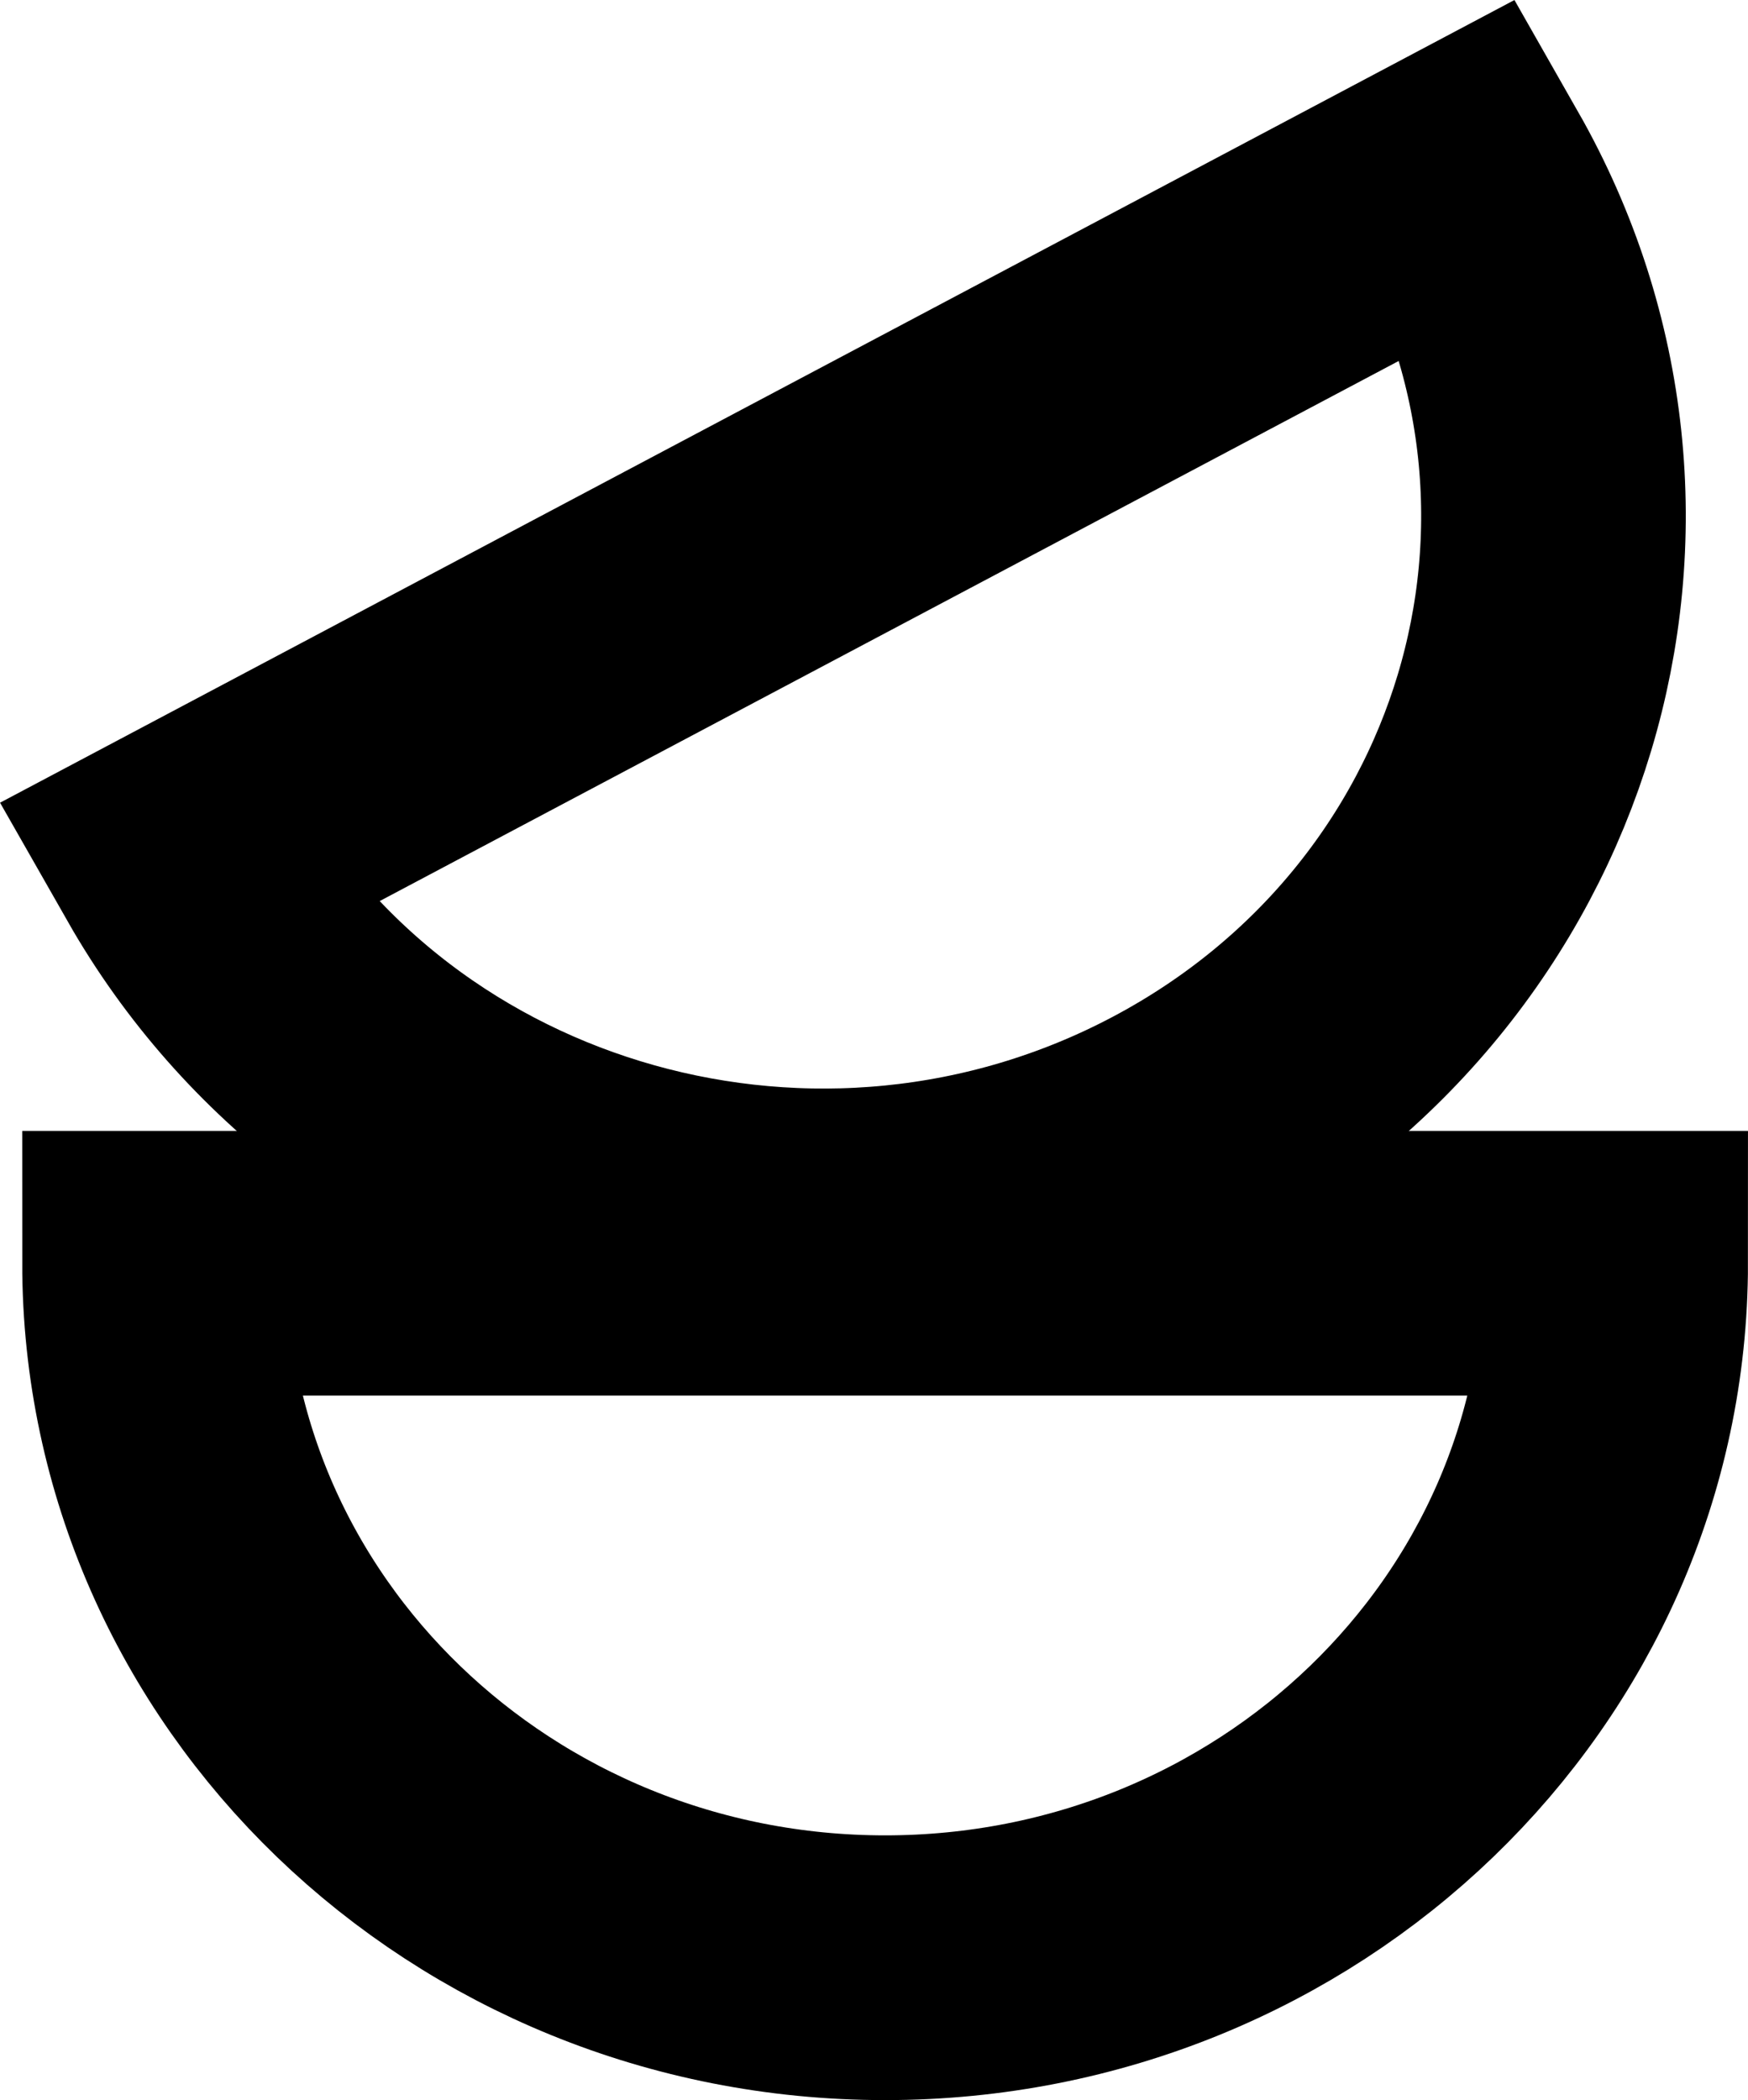 <svg id="Layer_3" data-name="Layer 3" xmlns="http://www.w3.org/2000/svg" viewBox="0 0 317.41 381.16"><defs><style>.cls-1{fill:none;stroke:#000;stroke-miterlimit:10;stroke-width:48.05px;}</style></defs><path class="cls-1" d="M376,243.14C376,313.79,316.58,371,243.34,371S110.68,313.79,110.68,243.14Z" transform="translate(-82.62 -13.86)"/><path class="cls-1" d="M348.28,46c35.28,61.91,11.87,139.64-52.36,173.64S151,231,115.77,169.18Z" transform="translate(-82.62 -13.86)"/></svg>